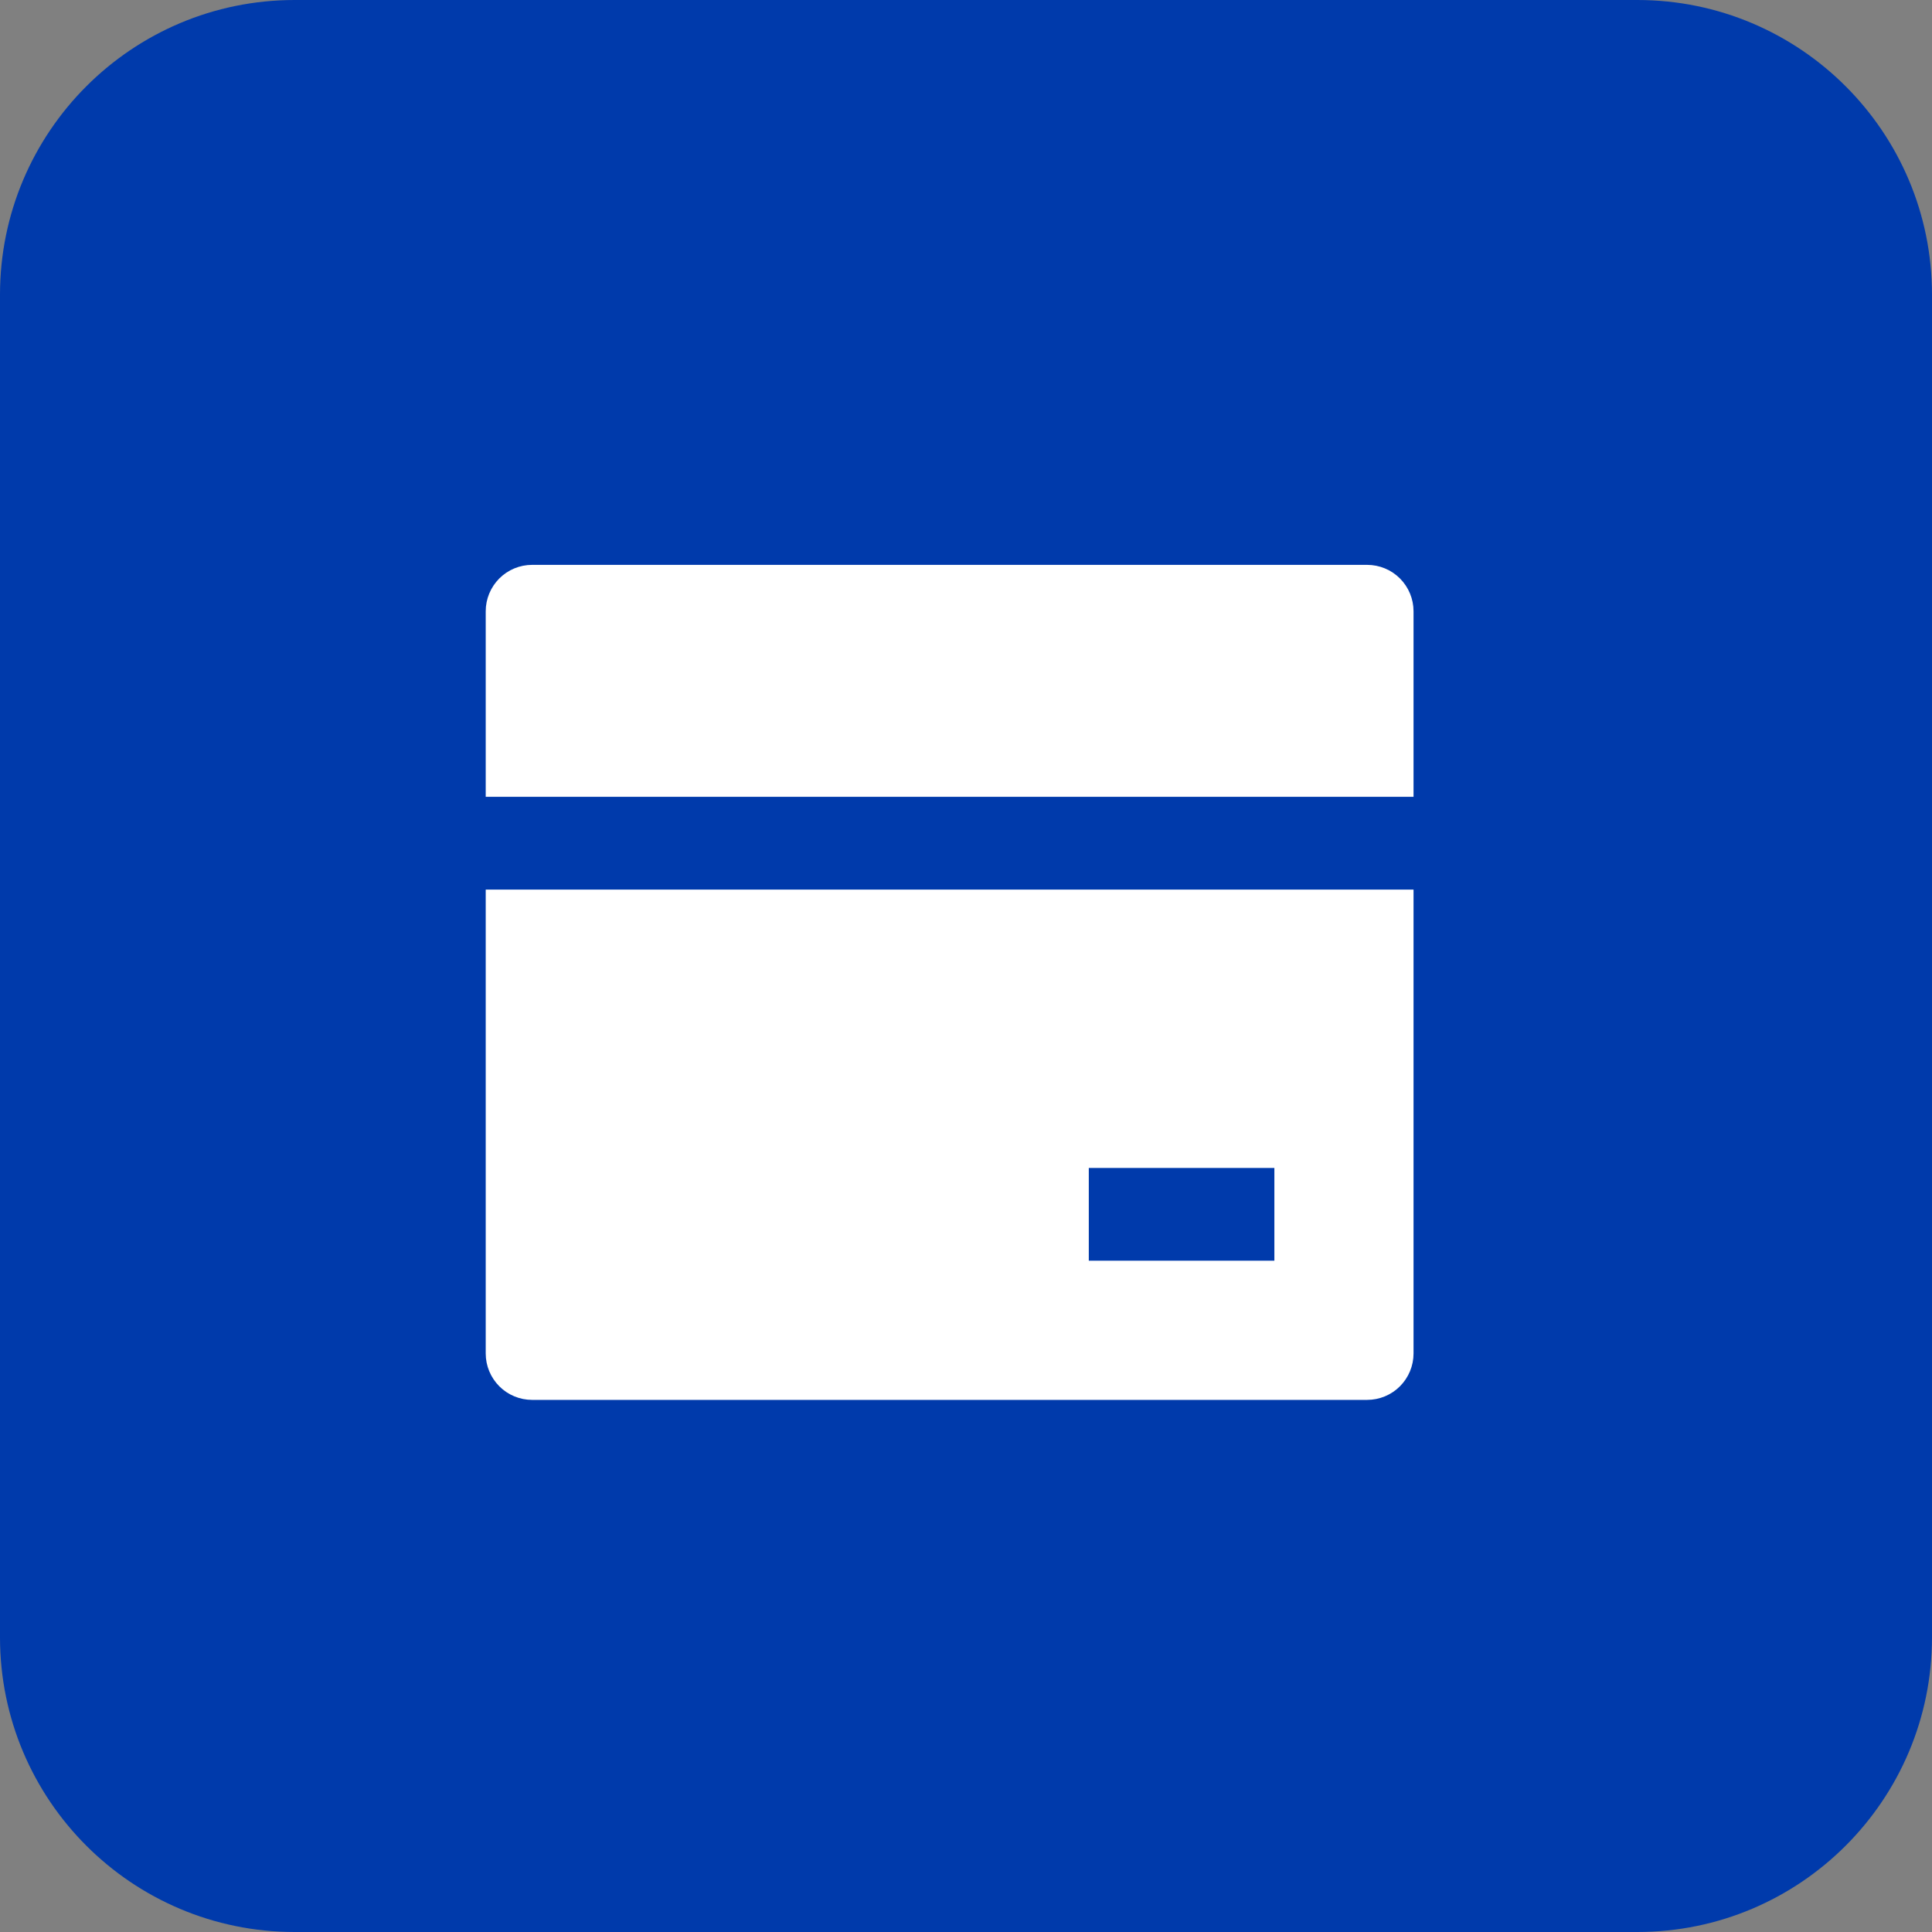 <svg width="59" height="59" viewBox="0 0 59 59" fill="none" xmlns="http://www.w3.org/2000/svg">
<rect x="0" y="0" width="59" height="59" fill="#808080" stroke="none"/>
<path d="M50 0H9C4.029 0 0 4.029 0 9V50C0 54.971 4.029 59 9 59H50C54.971 59 59 54.971 59 50V9C59 4.029 54.971 0 50 0Z" fill="#003AAB"/>
<path d="M43.167 27.167V41.333C43.167 41.709 43.017 42.069 42.752 42.335C42.486 42.601 42.126 42.75 41.75 42.75H16.25C15.874 42.75 15.514 42.601 15.248 42.335C14.983 42.069 14.833 41.709 14.833 41.333V27.167H43.167ZM43.167 24.333H14.833V18.667C14.833 18.291 14.983 17.931 15.248 17.665C15.514 17.399 15.874 17.25 16.25 17.25H41.75C42.126 17.25 42.486 17.399 42.752 17.665C43.017 17.931 43.167 18.291 43.167 18.667V24.333ZM33.25 35.667V38.5H38.917V35.667H33.25Z" fill="white"/>
</svg>
